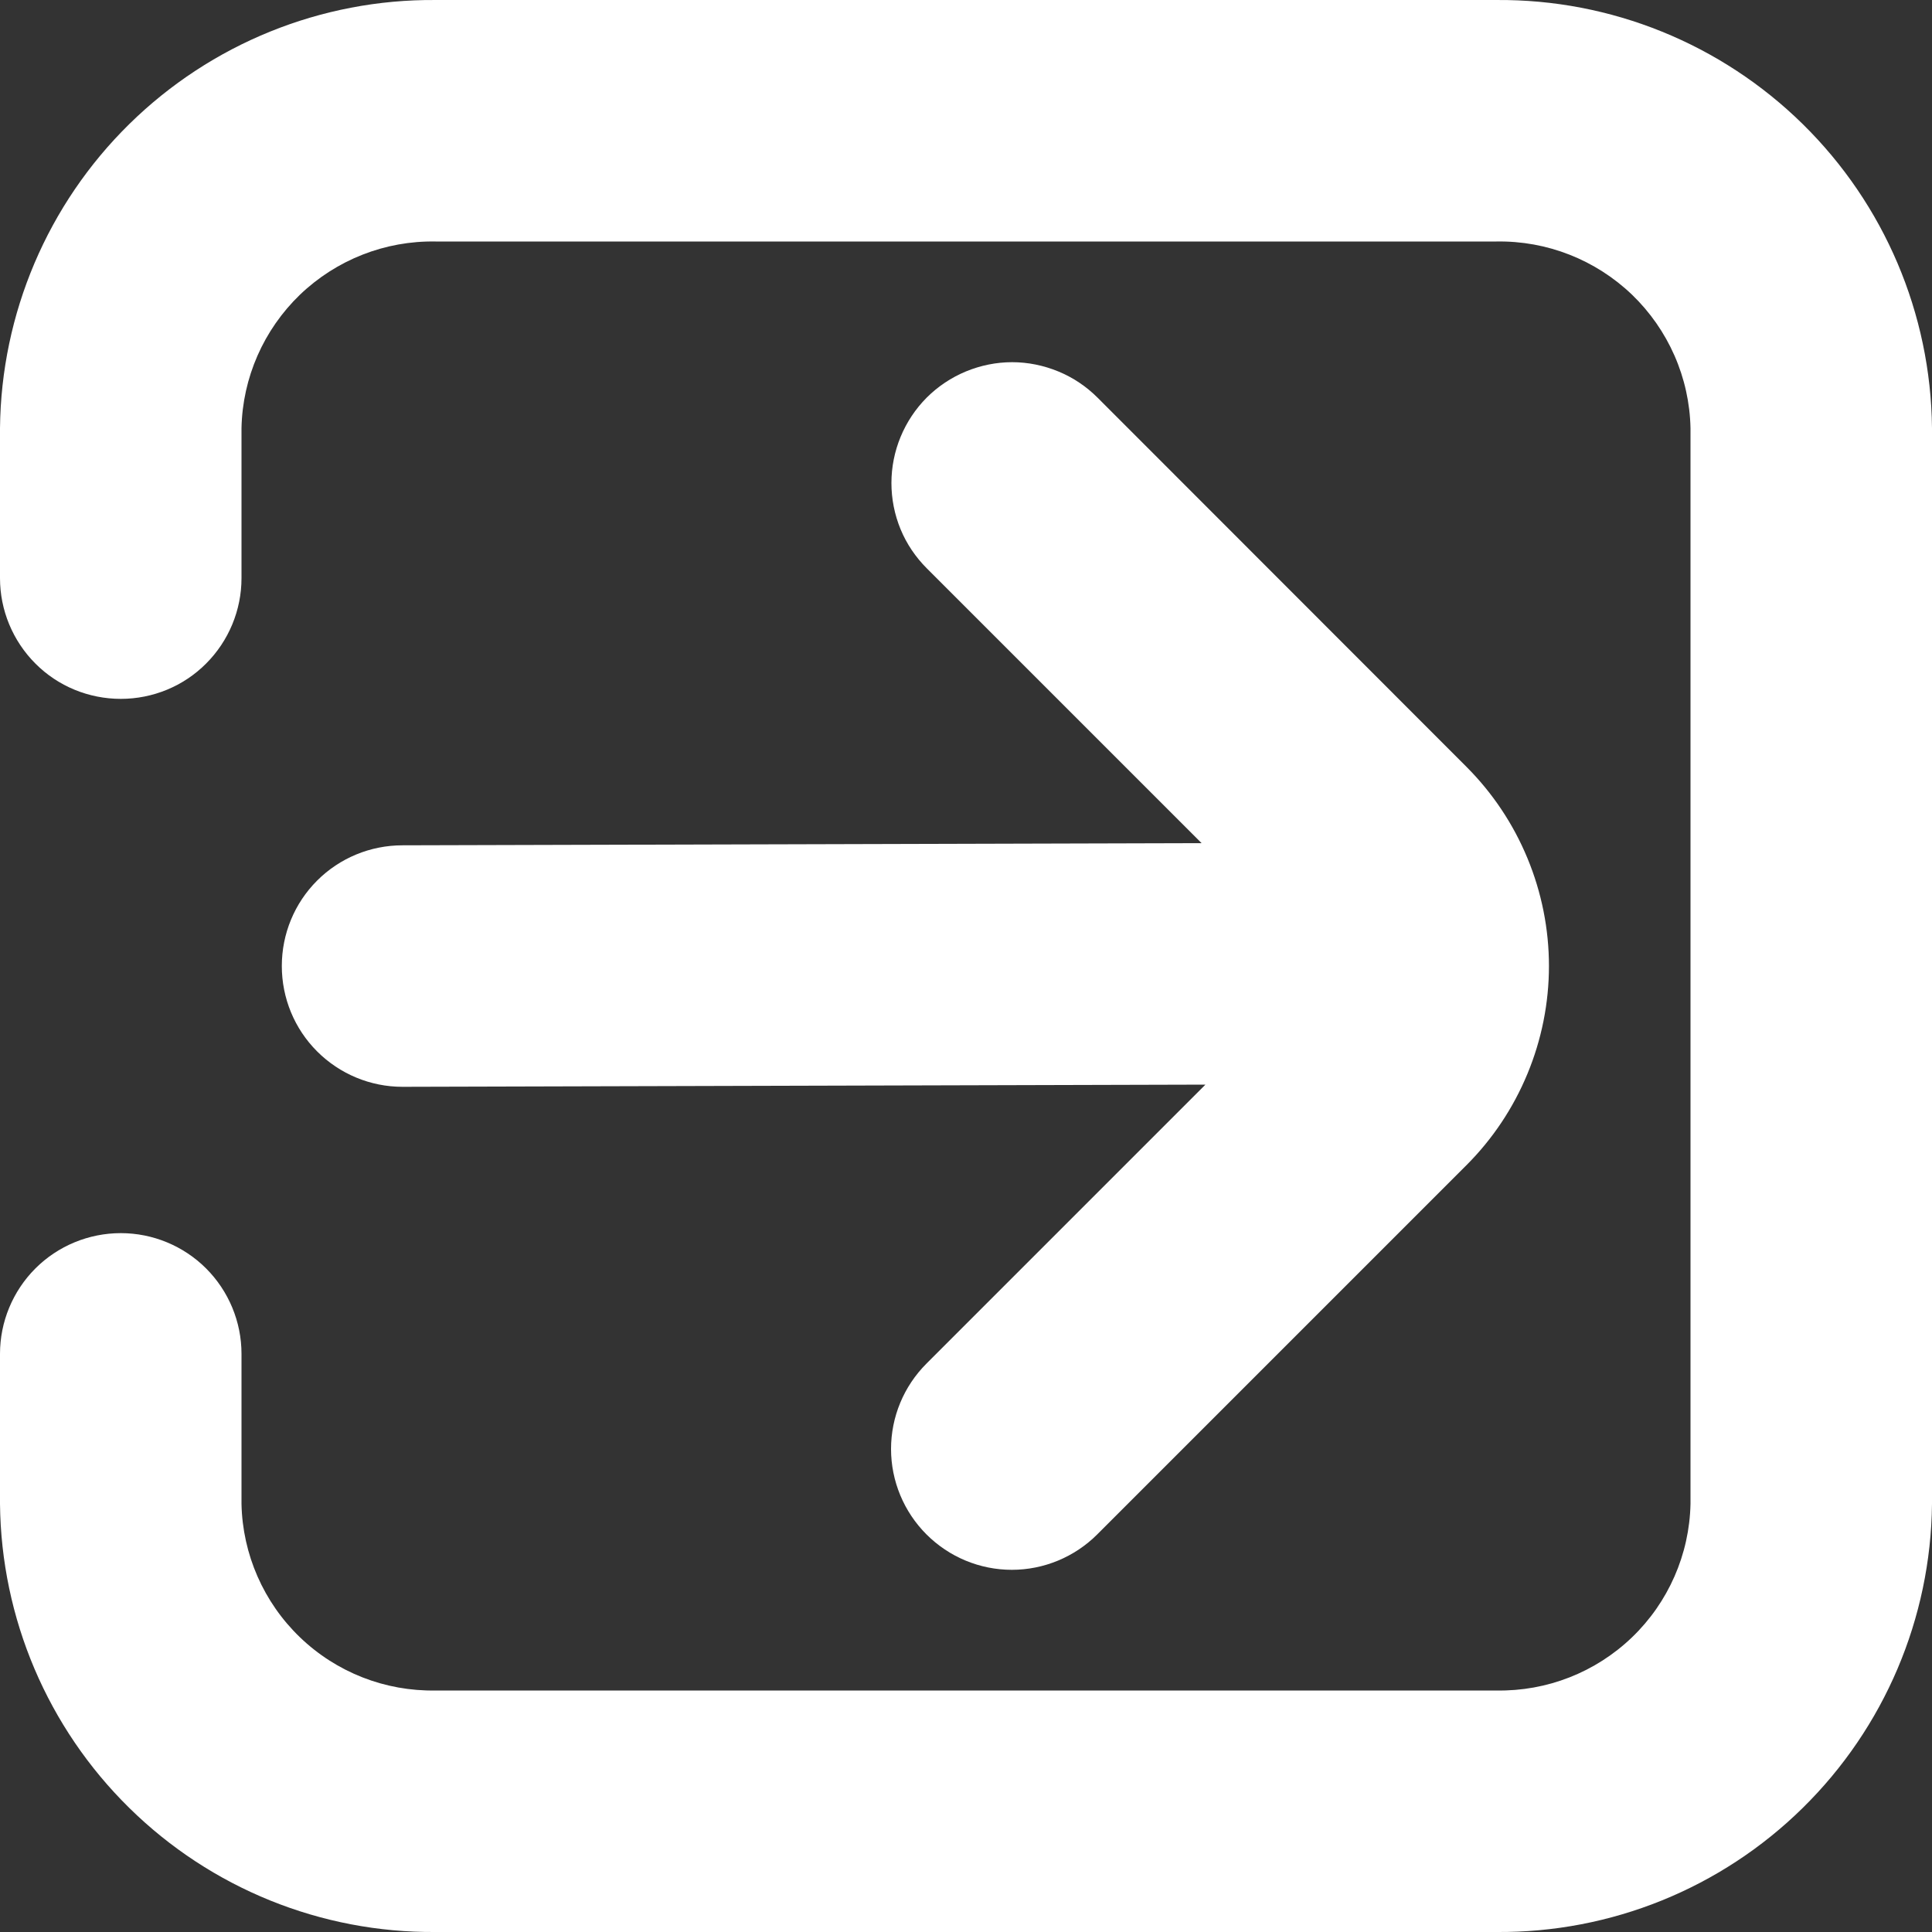 <svg width="15" height="15" viewBox="0 0 15 15" fill="none" xmlns="http://www.w3.org/2000/svg">
<rect x="0" y="0" width="15" height="15" fill="#333333" stroke="none"/>
<g clip-path="url(#clip0_42_88)">
<path d="M11.618 9.44366e-05H3.382C2.493 -0.007 1.638 0.34 1.004 0.963C0.37 1.586 0.009 2.435 0 3.324L0 4.489C0 4.737 0.099 4.976 0.275 5.152C0.45 5.328 0.689 5.426 0.938 5.426C1.186 5.426 1.425 5.328 1.6 5.152C1.776 4.976 1.875 4.737 1.875 4.489V3.324C1.883 2.932 2.047 2.56 2.329 2.288C2.612 2.017 2.99 1.868 3.382 1.875H11.618C12.01 1.868 12.388 2.017 12.671 2.288C12.953 2.56 13.117 2.932 13.125 3.324V11.676C13.117 12.068 12.953 12.441 12.671 12.712C12.388 12.984 12.01 13.132 11.618 13.125H3.382C2.99 13.132 2.612 12.984 2.329 12.712C2.047 12.441 1.883 12.068 1.875 11.676V10.511C1.875 10.263 1.776 10.024 1.6 9.848C1.425 9.673 1.186 9.574 0.938 9.574C0.689 9.574 0.45 9.673 0.275 9.848C0.099 10.024 0 10.263 0 10.511L0 11.676C0.009 12.565 0.37 13.414 1.004 14.037C1.638 14.661 2.493 15.007 3.382 15H11.618C12.507 15.007 13.362 14.661 13.996 14.037C14.63 13.414 14.991 12.565 15 11.676V3.324C14.991 2.435 14.63 1.586 13.996 0.963C13.362 0.34 12.507 -0.007 11.618 9.44366e-05Z" fill="white"/>
<path d="M2.188 7.5C2.188 7.749 2.286 7.987 2.462 8.163C2.638 8.339 2.876 8.438 3.125 8.438L9.359 8.421L7.193 10.587C7.017 10.763 6.918 11.001 6.918 11.25C6.918 11.498 7.017 11.737 7.193 11.913C7.369 12.089 7.607 12.188 7.856 12.188C8.104 12.188 8.343 12.089 8.519 11.913L11.385 9.047C11.588 8.844 11.749 8.603 11.859 8.337C11.969 8.072 12.026 7.787 12.026 7.5C12.026 7.213 11.969 6.928 11.859 6.663C11.749 6.397 11.588 6.156 11.385 5.953L8.521 3.087C8.434 3 8.331 2.931 8.217 2.884C8.103 2.837 7.981 2.812 7.858 2.812C7.735 2.812 7.613 2.837 7.499 2.884C7.386 2.931 7.282 3 7.195 3.087C7.02 3.263 6.921 3.502 6.921 3.75C6.921 3.873 6.945 3.995 6.992 4.109C7.039 4.223 7.109 4.326 7.196 4.413L9.329 6.546L3.125 6.563C2.876 6.563 2.638 6.661 2.462 6.837C2.286 7.013 2.188 7.251 2.188 7.5Z" fill="white"/>
</g>
<defs>
<clipPath id="clip0_42_88">
<rect width="15" height="15" fill="white"/>
</clipPath>
</defs>
</svg>

